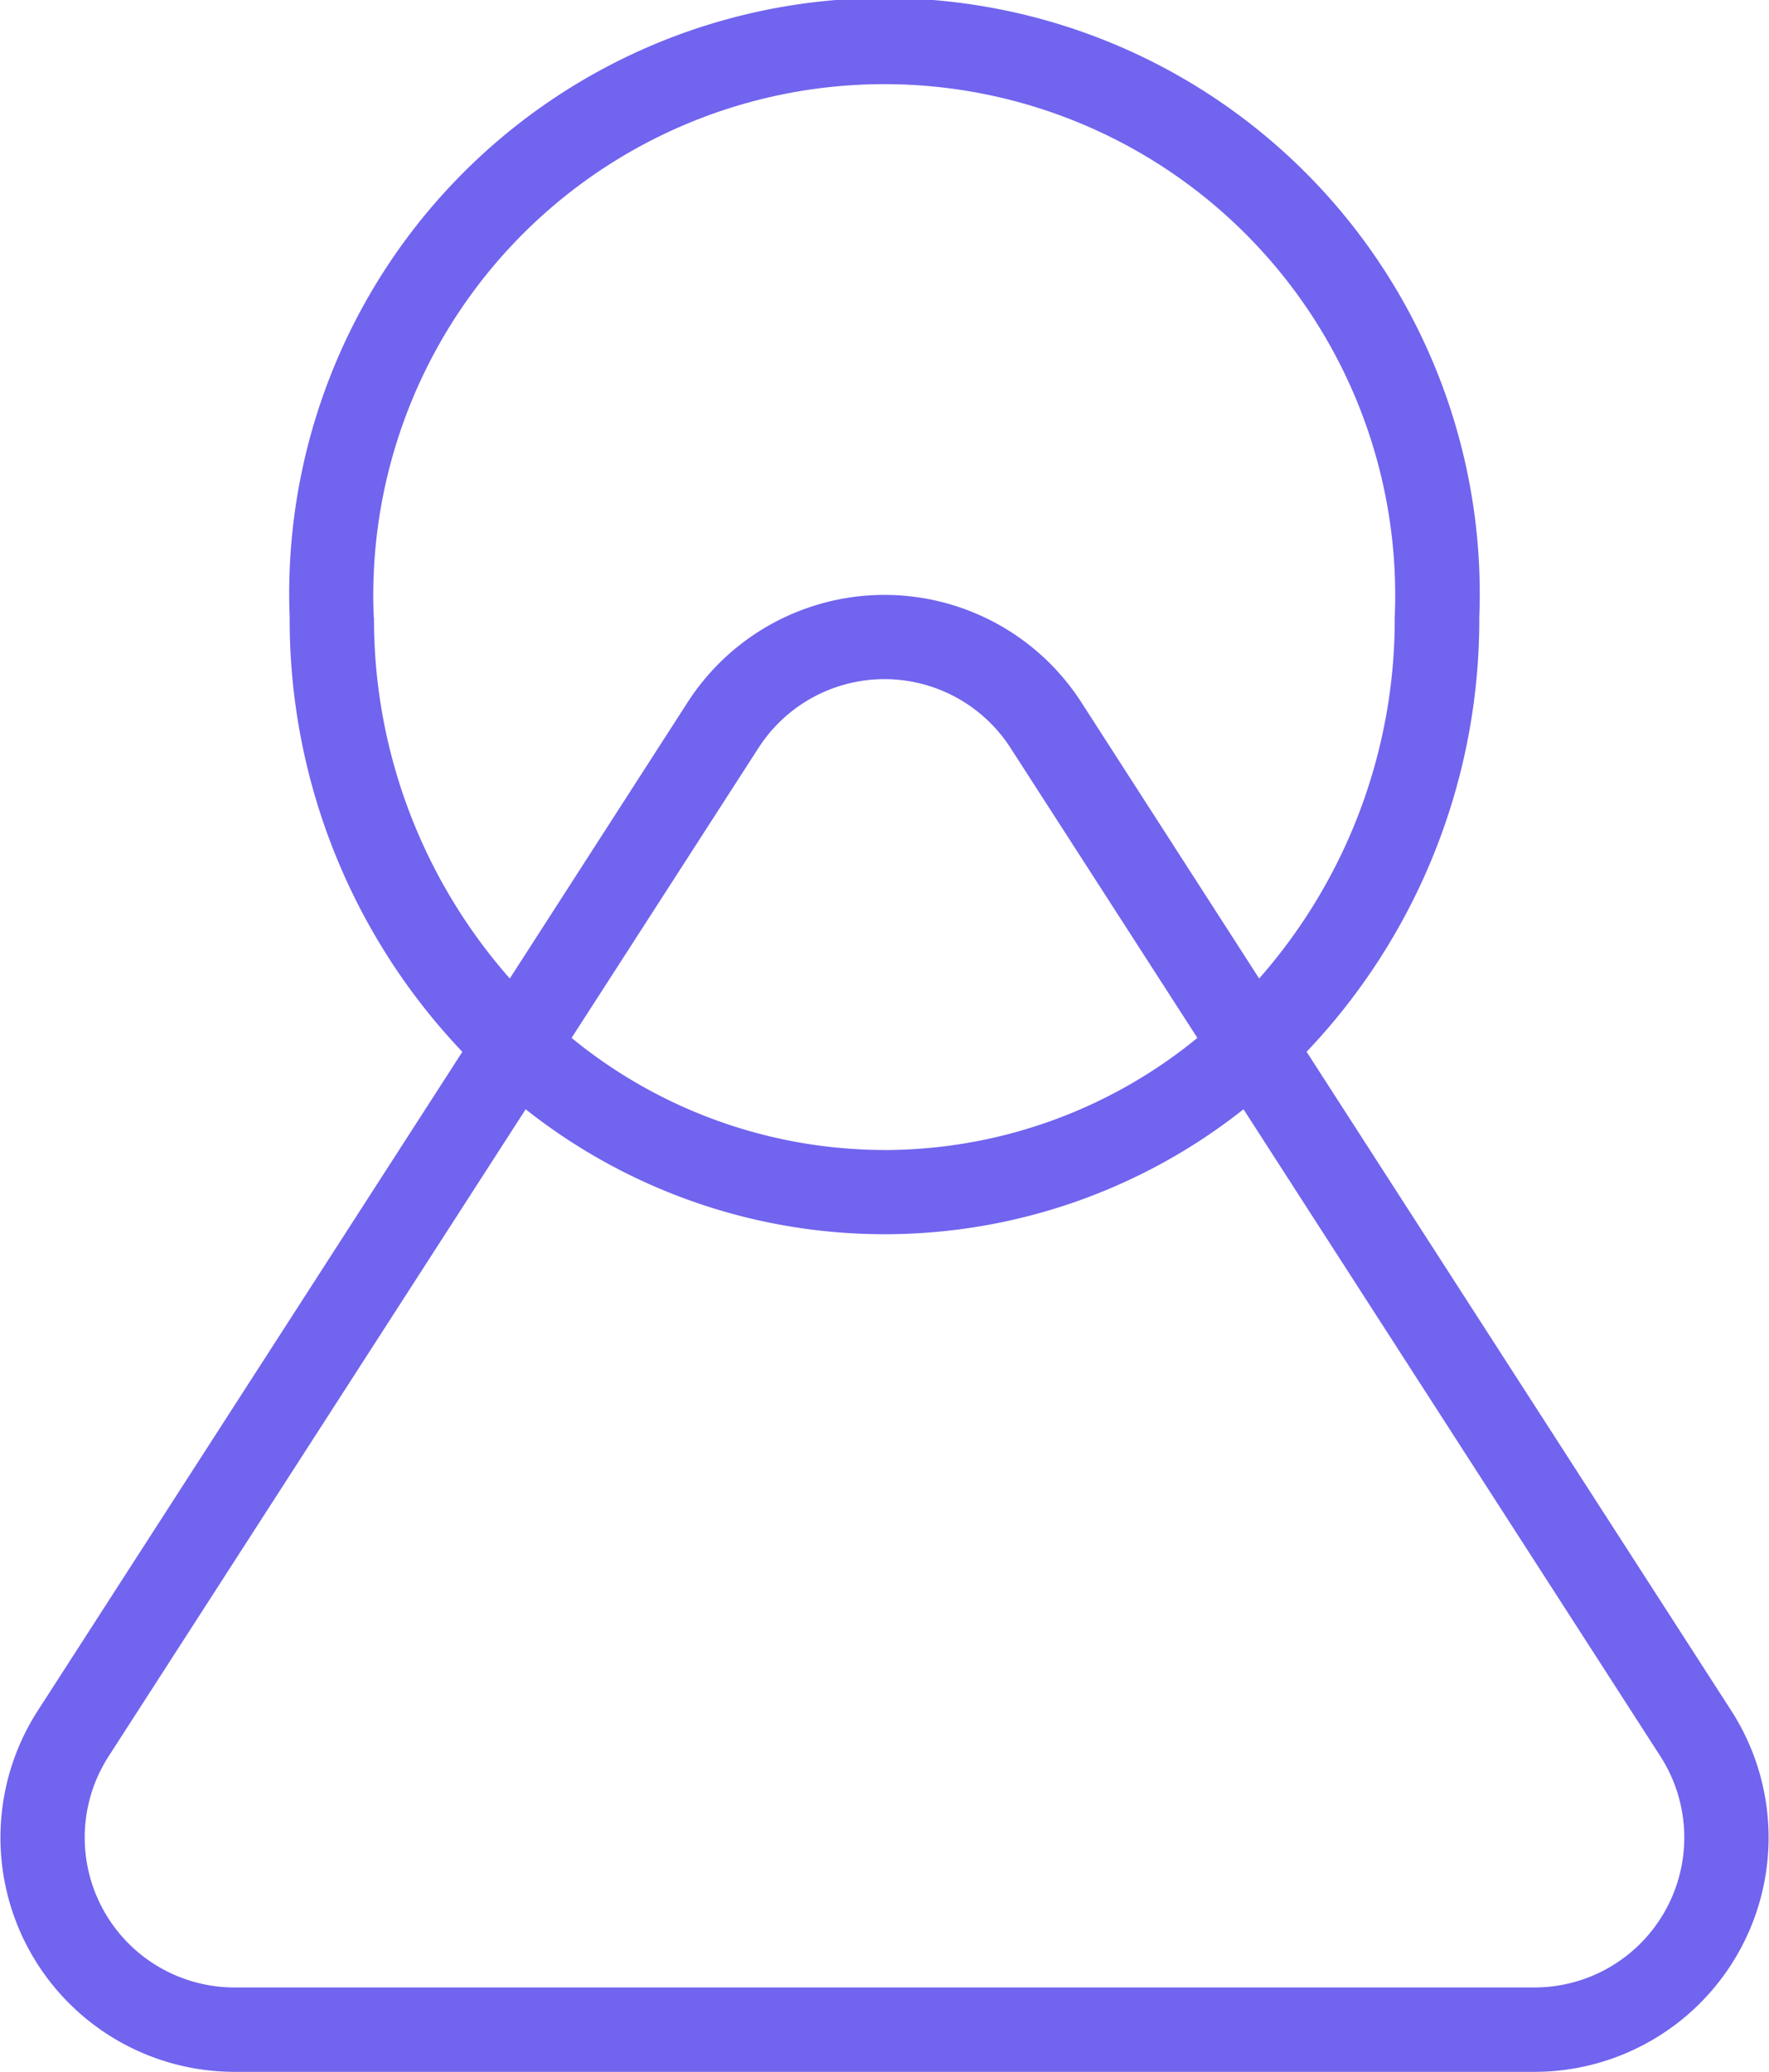 <svg xmlns="http://www.w3.org/2000/svg" width="37.771" height="44.22" viewBox="0 0 37.771 44.22">
  <g id="Group_635" data-name="Group 635" transform="translate(-1853.165 -1462.001)">
    <path id="Union_19" data-name="Union 19" d="M9453.059,10858.085a5,5,0,0,1-4.2-7.712l9.063-14.058a13.375,13.375,0,0,1-3.687-9.277,12.71,12.71,0,1,1,25.4,0,13.375,13.375,0,0,1-3.687,9.276l9.065,14.059a5,5,0,0,1-4.2,7.712Zm-2.689-6.736a3.2,3.2,0,0,0,2.689,4.935h27.754a3.2,3.2,0,0,0,2.688-4.935l-8.9-13.808a12.344,12.344,0,0,1-15.327,0Zm16.565-12.938a10.558,10.558,0,0,0,6.681-2.393l-3.991-6.191a3.2,3.2,0,0,0-5.379,0l-3.992,6.191A10.561,10.561,0,0,0,9466.935,10838.41Zm-10.9-11.372a11.6,11.6,0,0,0,2.9,7.711l3.8-5.9a5,5,0,0,1,8.4,0l3.8,5.9a11.6,11.6,0,0,0,2.895-7.711,10.91,10.91,0,1,0-21.8,0Z" transform="translate(-7594.885 -9351.865)" fill="#7164ee"/>
  </g>
</svg>
